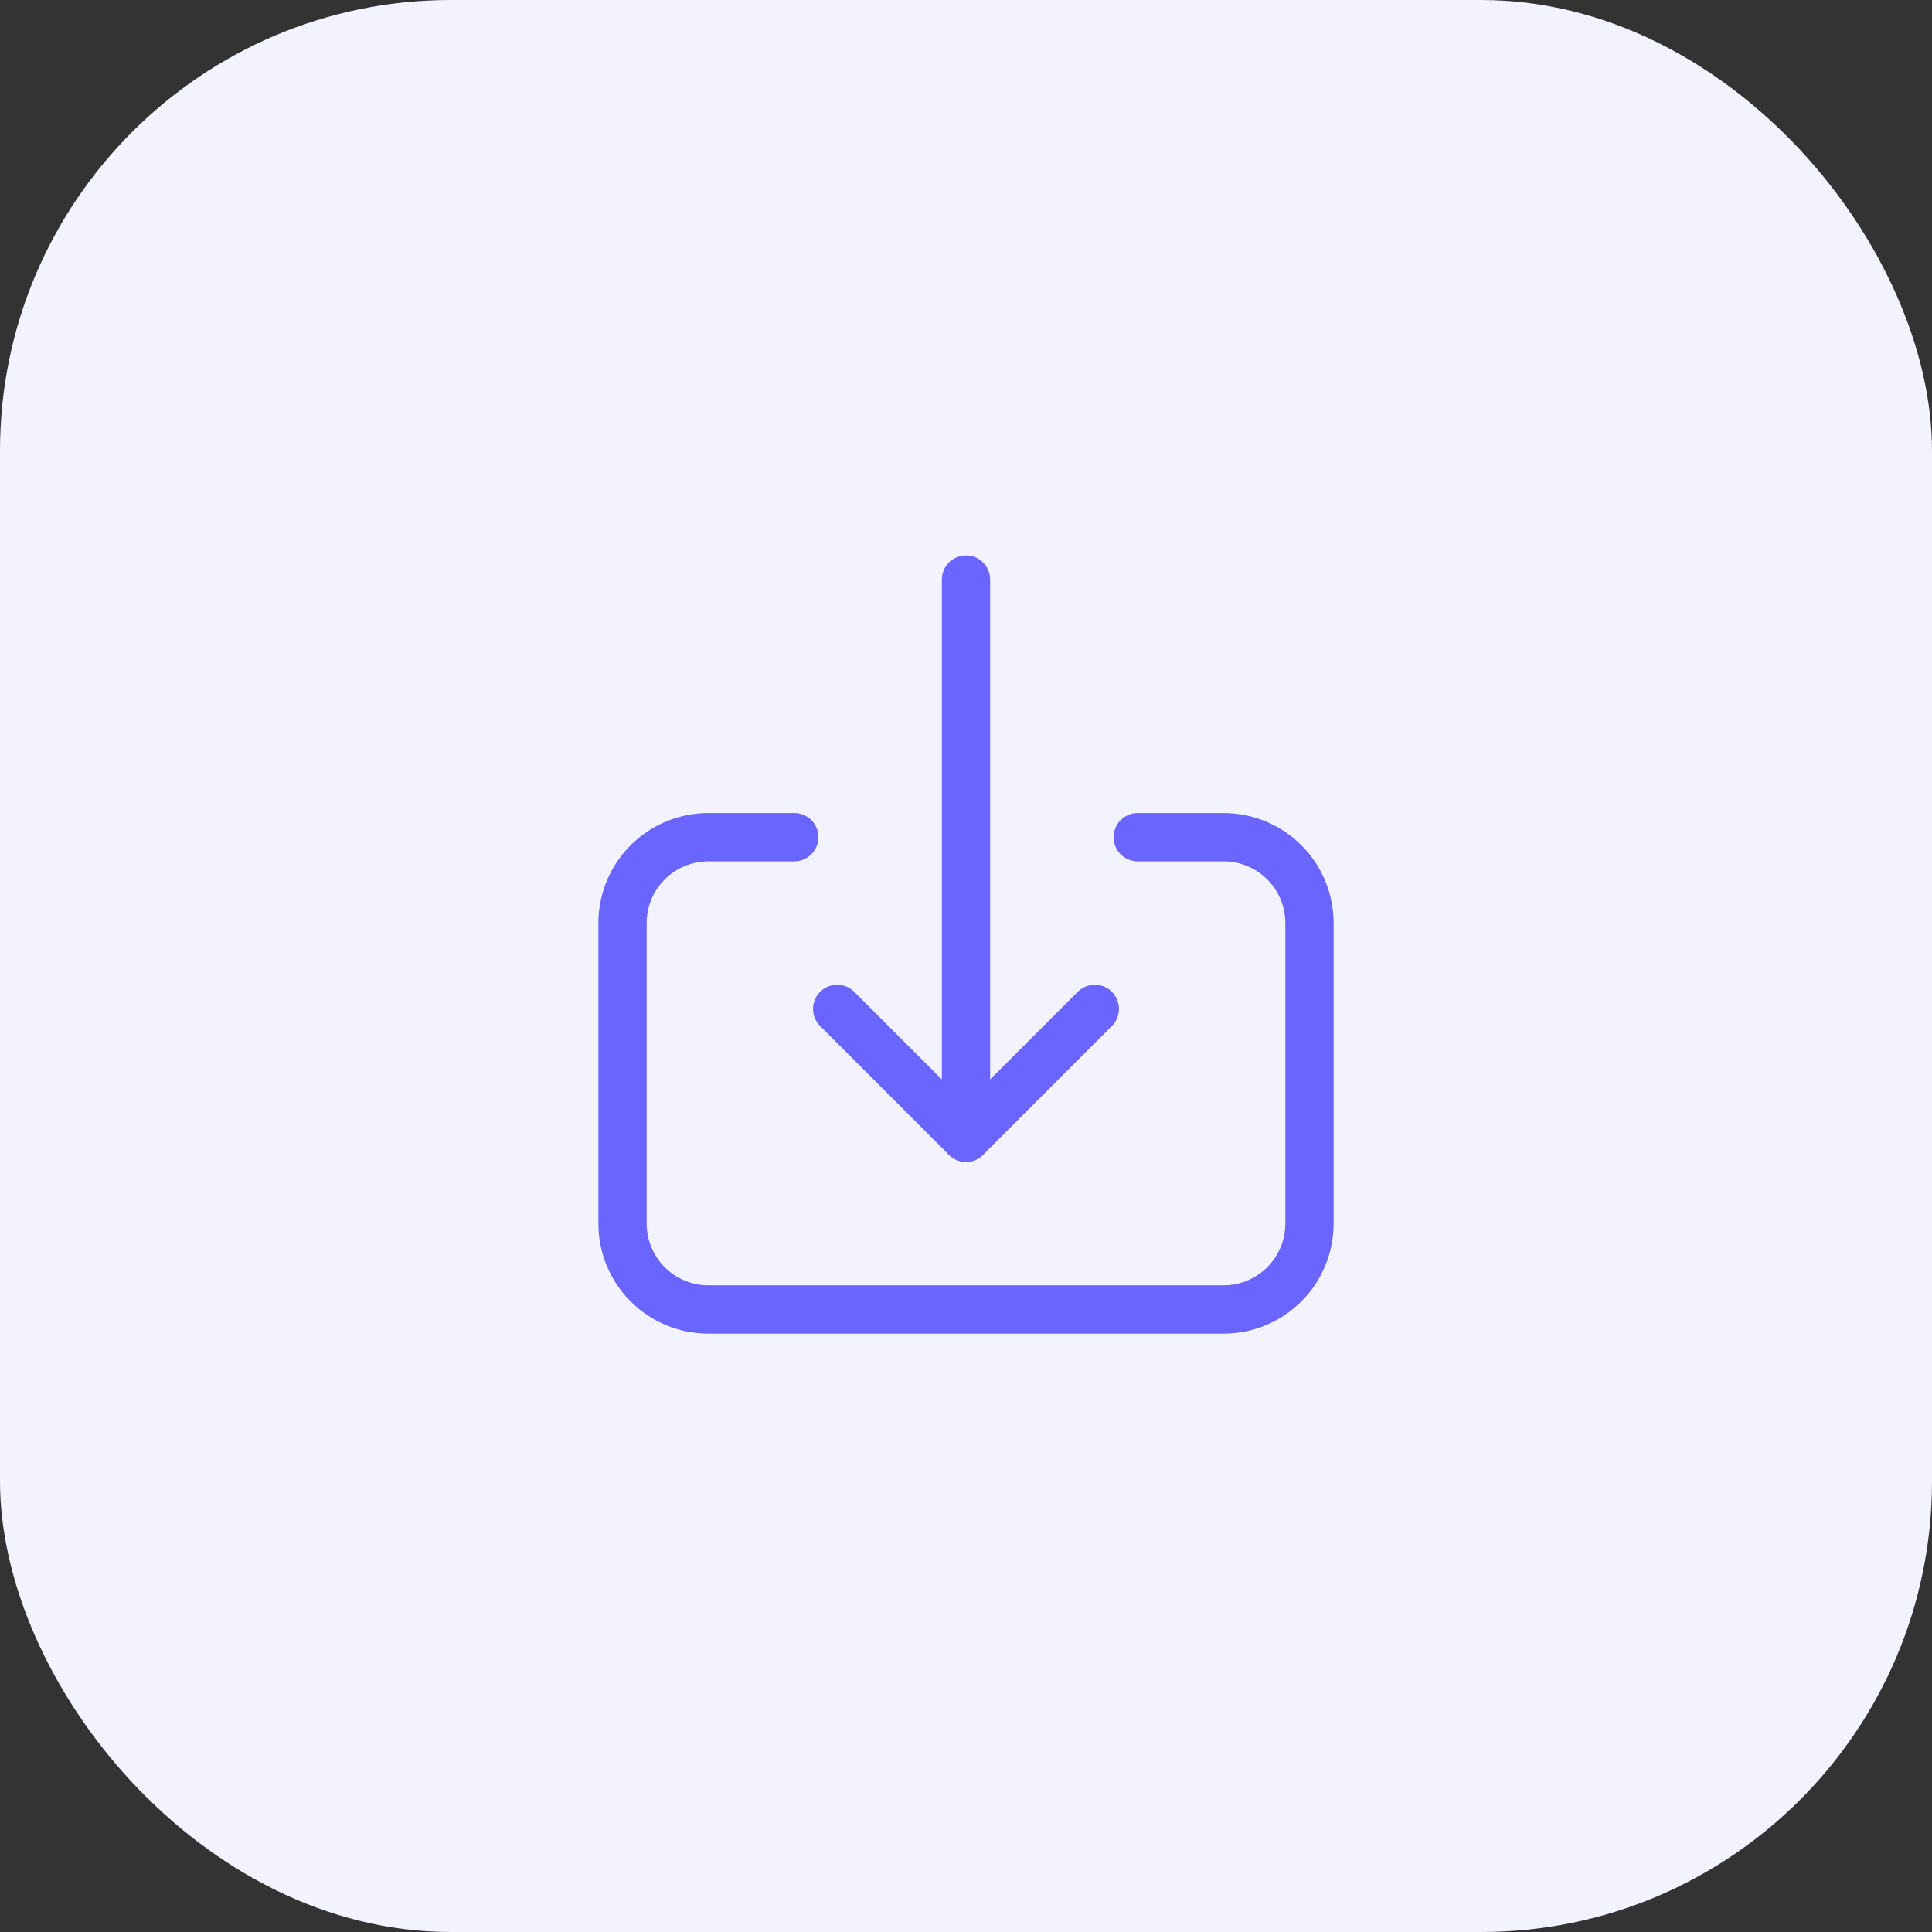<svg width="60" height="60" viewBox="0 0 60 60" fill="none" xmlns="http://www.w3.org/2000/svg">
<rect x="0" y="0" width="60" height="60" fill="#333333" stroke="none"/>
<rect width="60" height="60" rx="14" fill="#F3F3FF"/>
<path d="M24.667 26L22 26C21.293 26 20.614 26.281 20.114 26.781C19.614 27.281 19.333 27.959 19.333 28.667L19.333 38C19.333 38.707 19.614 39.386 20.114 39.886C20.614 40.386 21.293 40.667 22 40.667L38 40.667C38.707 40.667 39.385 40.386 39.886 39.886C40.386 39.386 40.667 38.707 40.667 38L40.667 28.667C40.667 27.959 40.386 27.281 39.886 26.781C39.385 26.281 38.707 26 38 26L35.333 26" stroke="#6A65FF" stroke-width="1.5" stroke-linecap="round" stroke-linejoin="round"/>
<path d="M30 18L30 35.333L26 31.333" stroke="#6A65FF" stroke-width="1.5" stroke-linecap="round" stroke-linejoin="round"/>
<path d="M34 31.333L30 35.333" stroke="#6A65FF" stroke-width="1.5" stroke-linecap="round" stroke-linejoin="round"/>
</svg>
